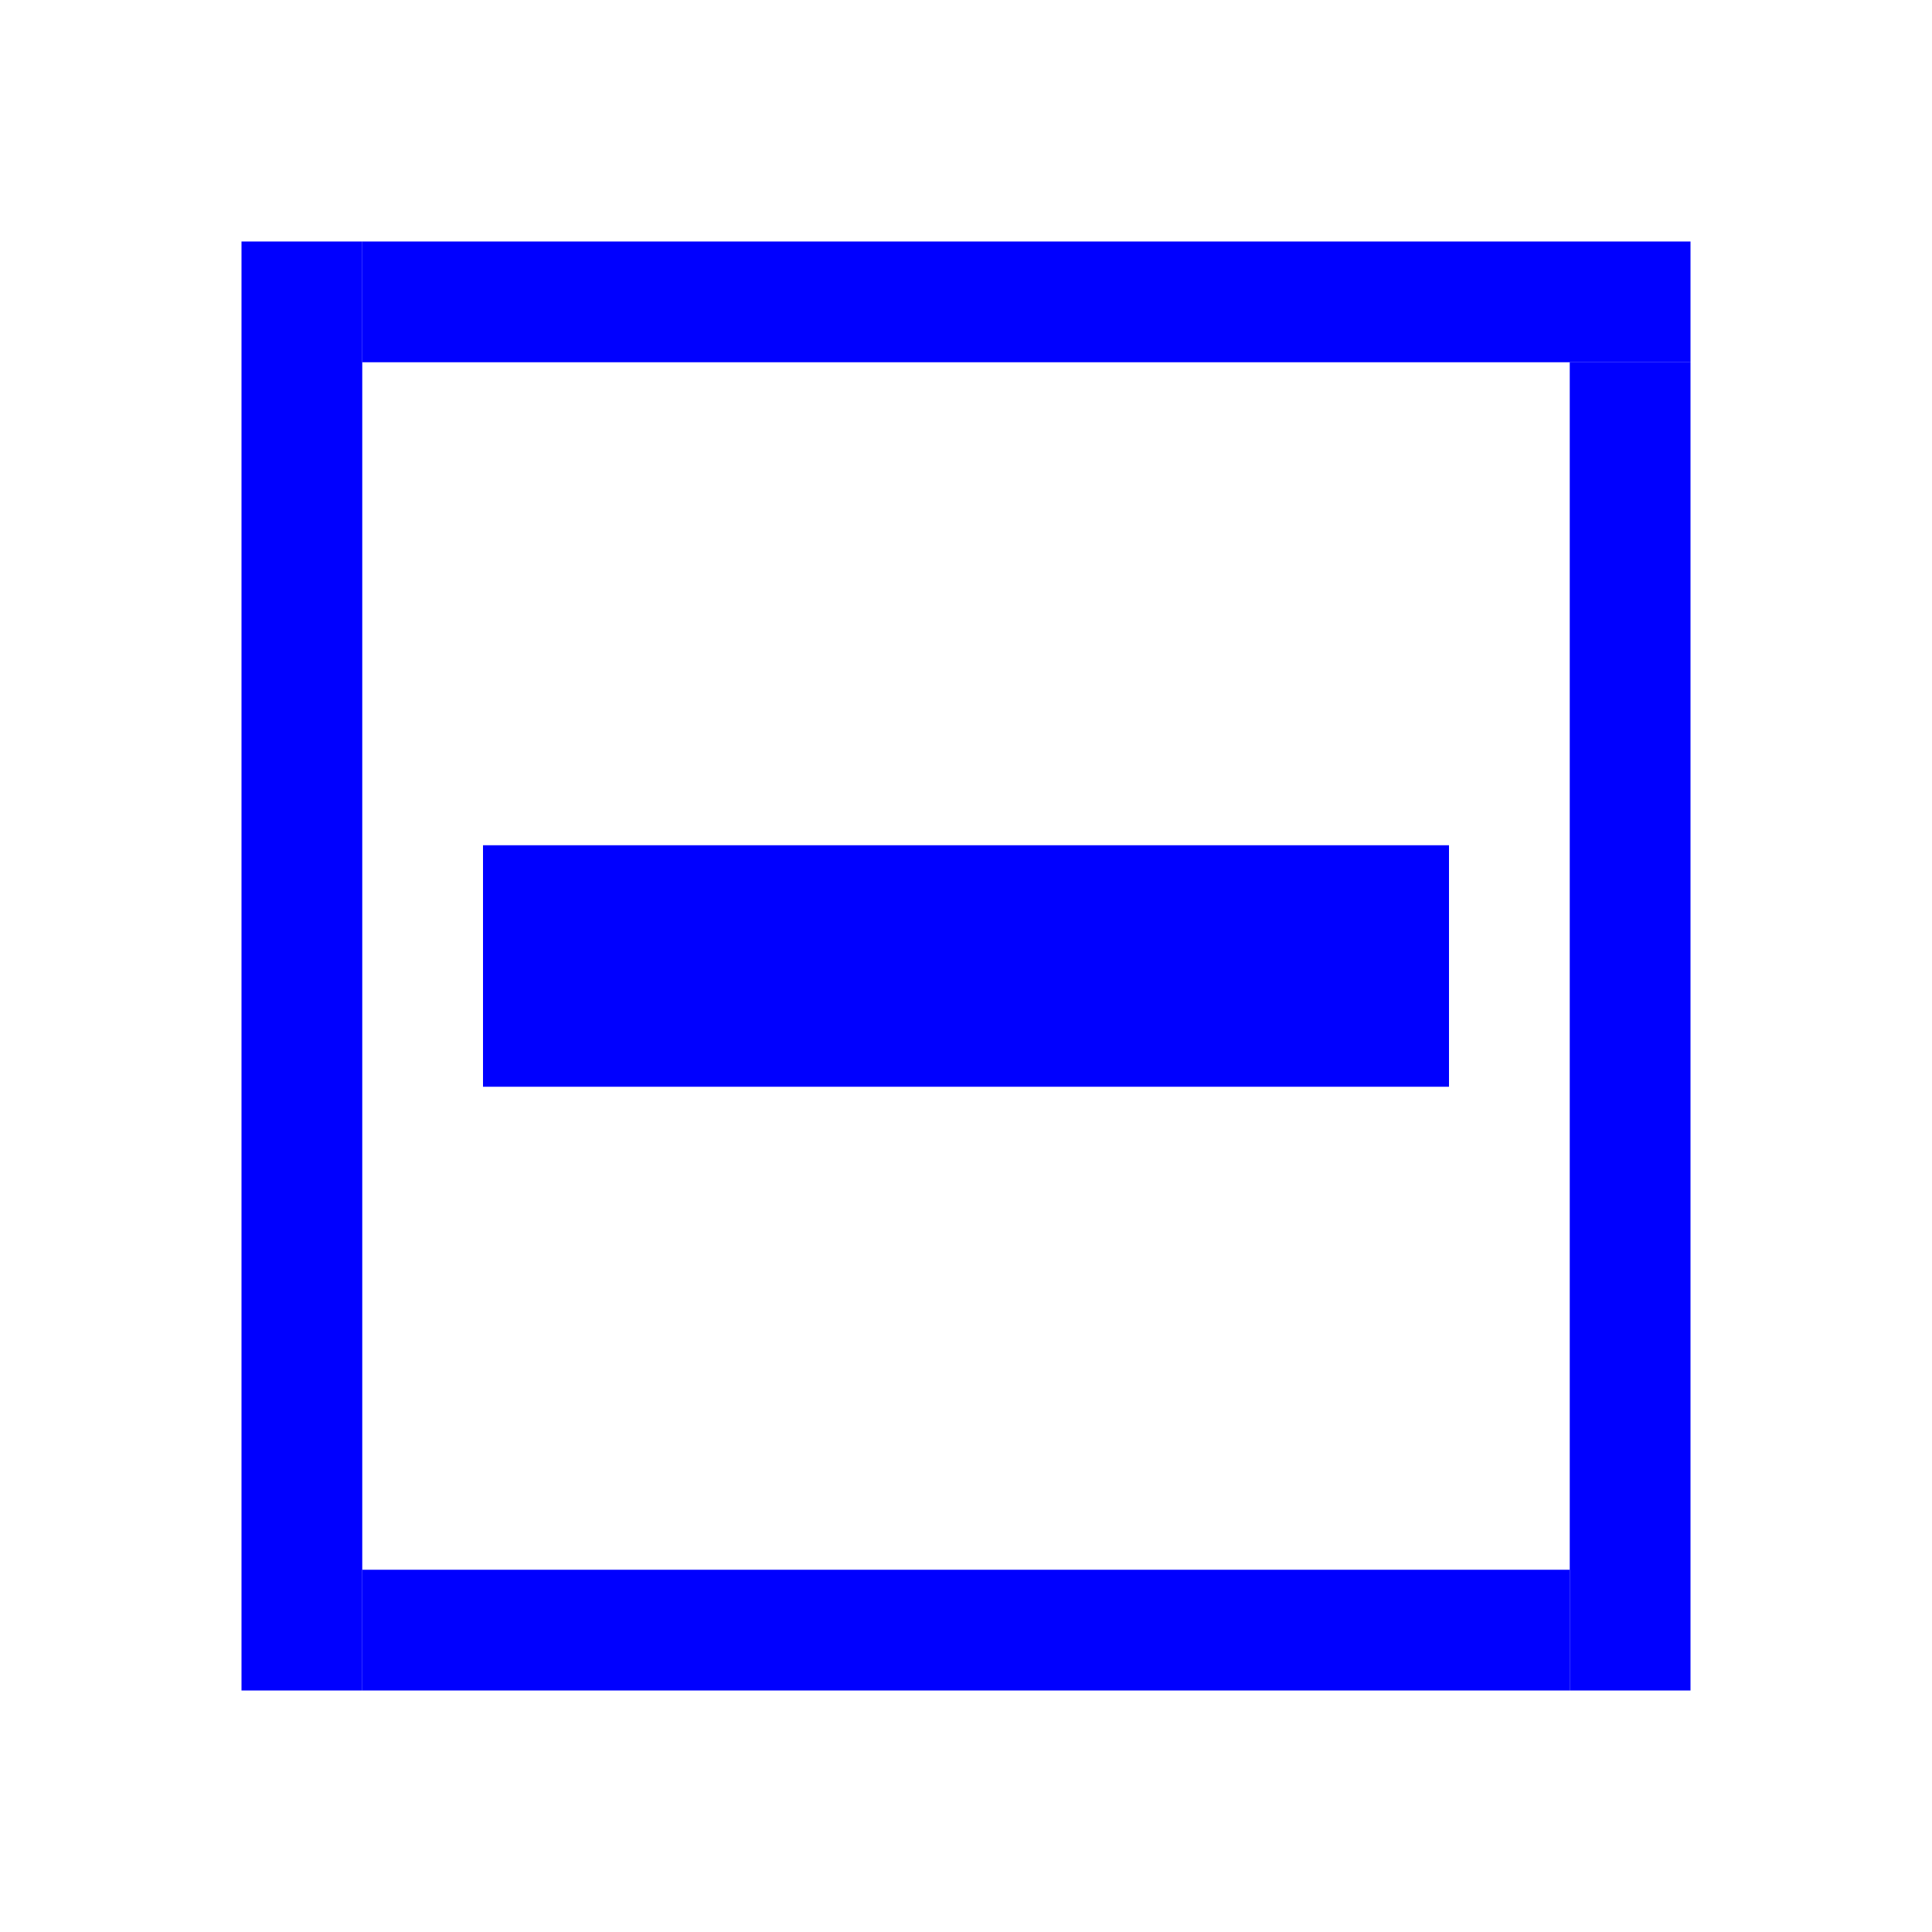 <?xml version="1.0" encoding="UTF-8" standalone="no"?>
<!-- Created with Inkscape (http://www.inkscape.org/) -->

<svg
   xmlns:dc="http://purl.org/dc/elements/1.1/"
   xmlns:cc="http://creativecommons.org/ns#"
   xmlns:rdf="http://www.w3.org/1999/02/22-rdf-syntax-ns#"
   xmlns:svg="http://www.w3.org/2000/svg"
   xmlns="http://www.w3.org/2000/svg"
   xmlns:sodipodi="http://sodipodi.sourceforge.net/DTD/sodipodi-0.dtd"
   xmlns:inkscape="http://www.inkscape.org/namespaces/inkscape"
   width="16px"
   height="16px"
   id="svg3817"
   version="1.1"
   inkscape:version="0.48.3.1 r9886"
   sodipodi:docname="close_smaller.svg">
  <defs
     id="defs3819">
    <inkscape:perspective
       sodipodi:type="inkscape:persp3d"
       inkscape:vp_x="0 : 8 : 1"
       inkscape:vp_y="0 : 1000 : 0"
       inkscape:vp_z="16 : 8 : 1"
       inkscape:persp3d-origin="8 : 5.3333333 : 1"
       id="perspective2988" />
  </defs>
  <sodipodi:namedview
     id="base"
     pagecolor="#ffffff"
     bordercolor="#666666"
     borderopacity="1.0"
     inkscape:pageopacity="0.0"
     inkscape:pageshadow="2"
     inkscape:zoom="31.723122"
     inkscape:cx="7.9968515"
     inkscape:cy="7.9968515"
     inkscape:current-layer="layer1"
     showgrid="true"
     inkscape:grid-bbox="true"
     inkscape:document-units="px"
     inkscape:snap-global="true"
     inkscape:snap-nodes="true"
     inkscape:snap-grids="true"
     inkscape:snap-page="false"
     inkscape:snap-bbox="false"
     inkscape:window-width="1056"
     inkscape:window-height="683"
     inkscape:window-x="855"
     inkscape:window-y="146"
     inkscape:window-maximized="0">
    <inkscape:grid
       type="xygrid"
       id="grid3844"
       empspacing="4"
       visible="true"
       enabled="true"
       snapvisiblegridlinesonly="true"
       color="#eb0025"
       opacity="0.125"
       empcolor="#45eb6d"
       empopacity="0.208"
       dotted="false" />
  </sodipodi:namedview>
  <g
     id="layer1"
     inkscape:label="Layer 1"
     inkscape:groupmode="layer">
    <rect
       style="fill:#0000ff"
       id="rect3006"
       width="1"
       height="12"
       x="2"
       y="2" />
    <rect
       style="fill:#0000ff"
       id="rect3008"
       width="11"
       height="1"
       x="3"
       y="2" />
    <rect
       style="fill:#0000ff"
       id="rect3010"
       width="1"
       height="11"
       x="13"
       y="3" />
    <rect
       style="fill:#0000ff"
       id="rect3012"
       width="10"
       height="1"
       x="3"
       y="13" />
    <rect
       style="fill:#0000ff"
       id="rect3014"
       width="8"
       height="2"
       x="4"
       y="7" />
  </g>
</svg>

